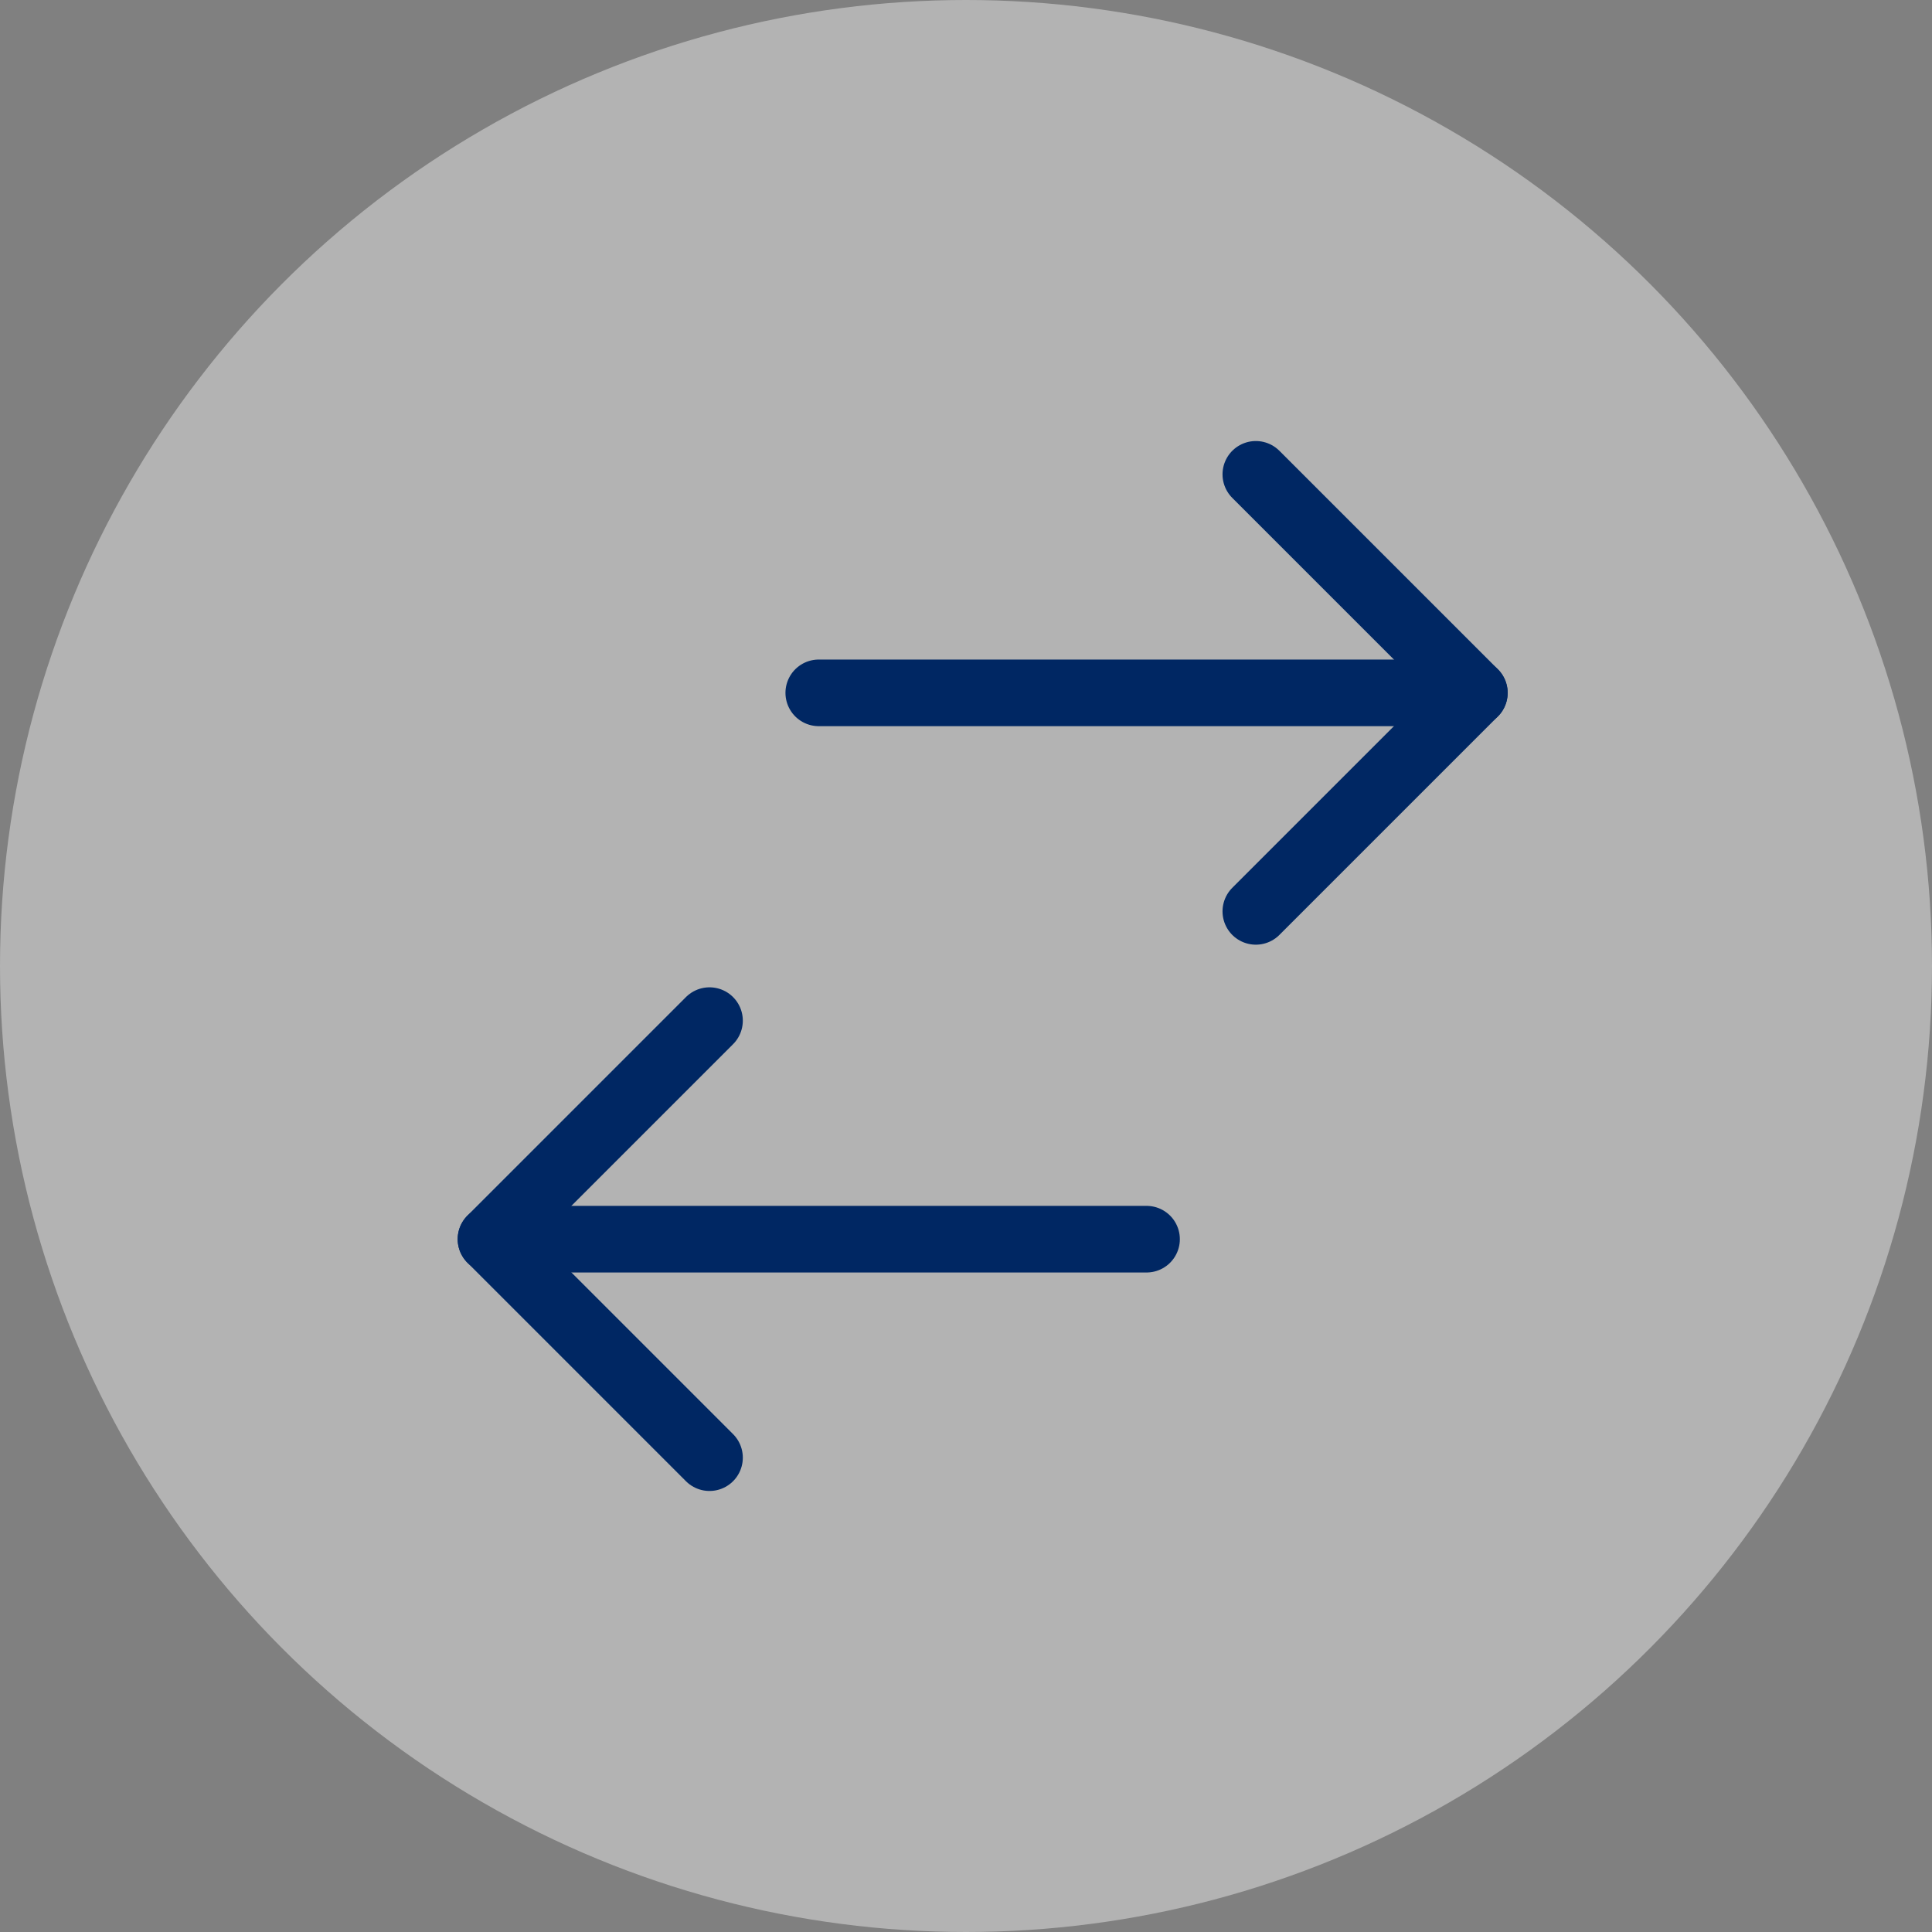 <?xml version="1.0" encoding="UTF-8"?> <svg xmlns="http://www.w3.org/2000/svg" width="58" height="58" viewBox="0 0 58 58"><rect x="0" y="0" width="58" height="58" fill="#808080" stroke="none"/><g id="Group_566" data-name="Group 566" transform="translate(-780.5 -14767)"><g id="Group_353" data-name="Group 353" transform="translate(494.5 407)"><g id="Group_350" data-name="Group 350" transform="translate(286 14360)"><circle id="Ellipse_78" data-name="Ellipse 78" cx="29" cy="29" r="29" fill="#fff" opacity="0.4"></circle></g></g><g id="arrow-left-right" transform="translate(789.24 14775.24)"><g id="Group_141" data-name="Group 141" transform="translate(6 6)"><path id="Path_126" data-name="Path 126" d="M34,19.12l6.56-6.56L34,6" transform="translate(-11.039 -6)" fill="none" stroke="#002763" stroke-linecap="round" stroke-linejoin="round" stroke-width="2"></path><path id="Path_127" data-name="Path 127" d="M37.681,14H18" transform="translate(-8.16 -7.44)" fill="none" stroke="#002763" stroke-linecap="round" stroke-linejoin="round" stroke-width="2"></path><path id="Path_128" data-name="Path 128" d="M12.56,39.12,6,32.56,12.56,26" transform="translate(-6 -9.6)" fill="none" stroke="#002763" stroke-linecap="round" stroke-linejoin="round" stroke-width="2"></path><path id="Path_129" data-name="Path 129" d="M25.68,34H6" transform="translate(-6 -11.039)" fill="none" stroke="#002763" stroke-linecap="round" stroke-linejoin="round" stroke-width="2"></path></g></g></g></svg> 
